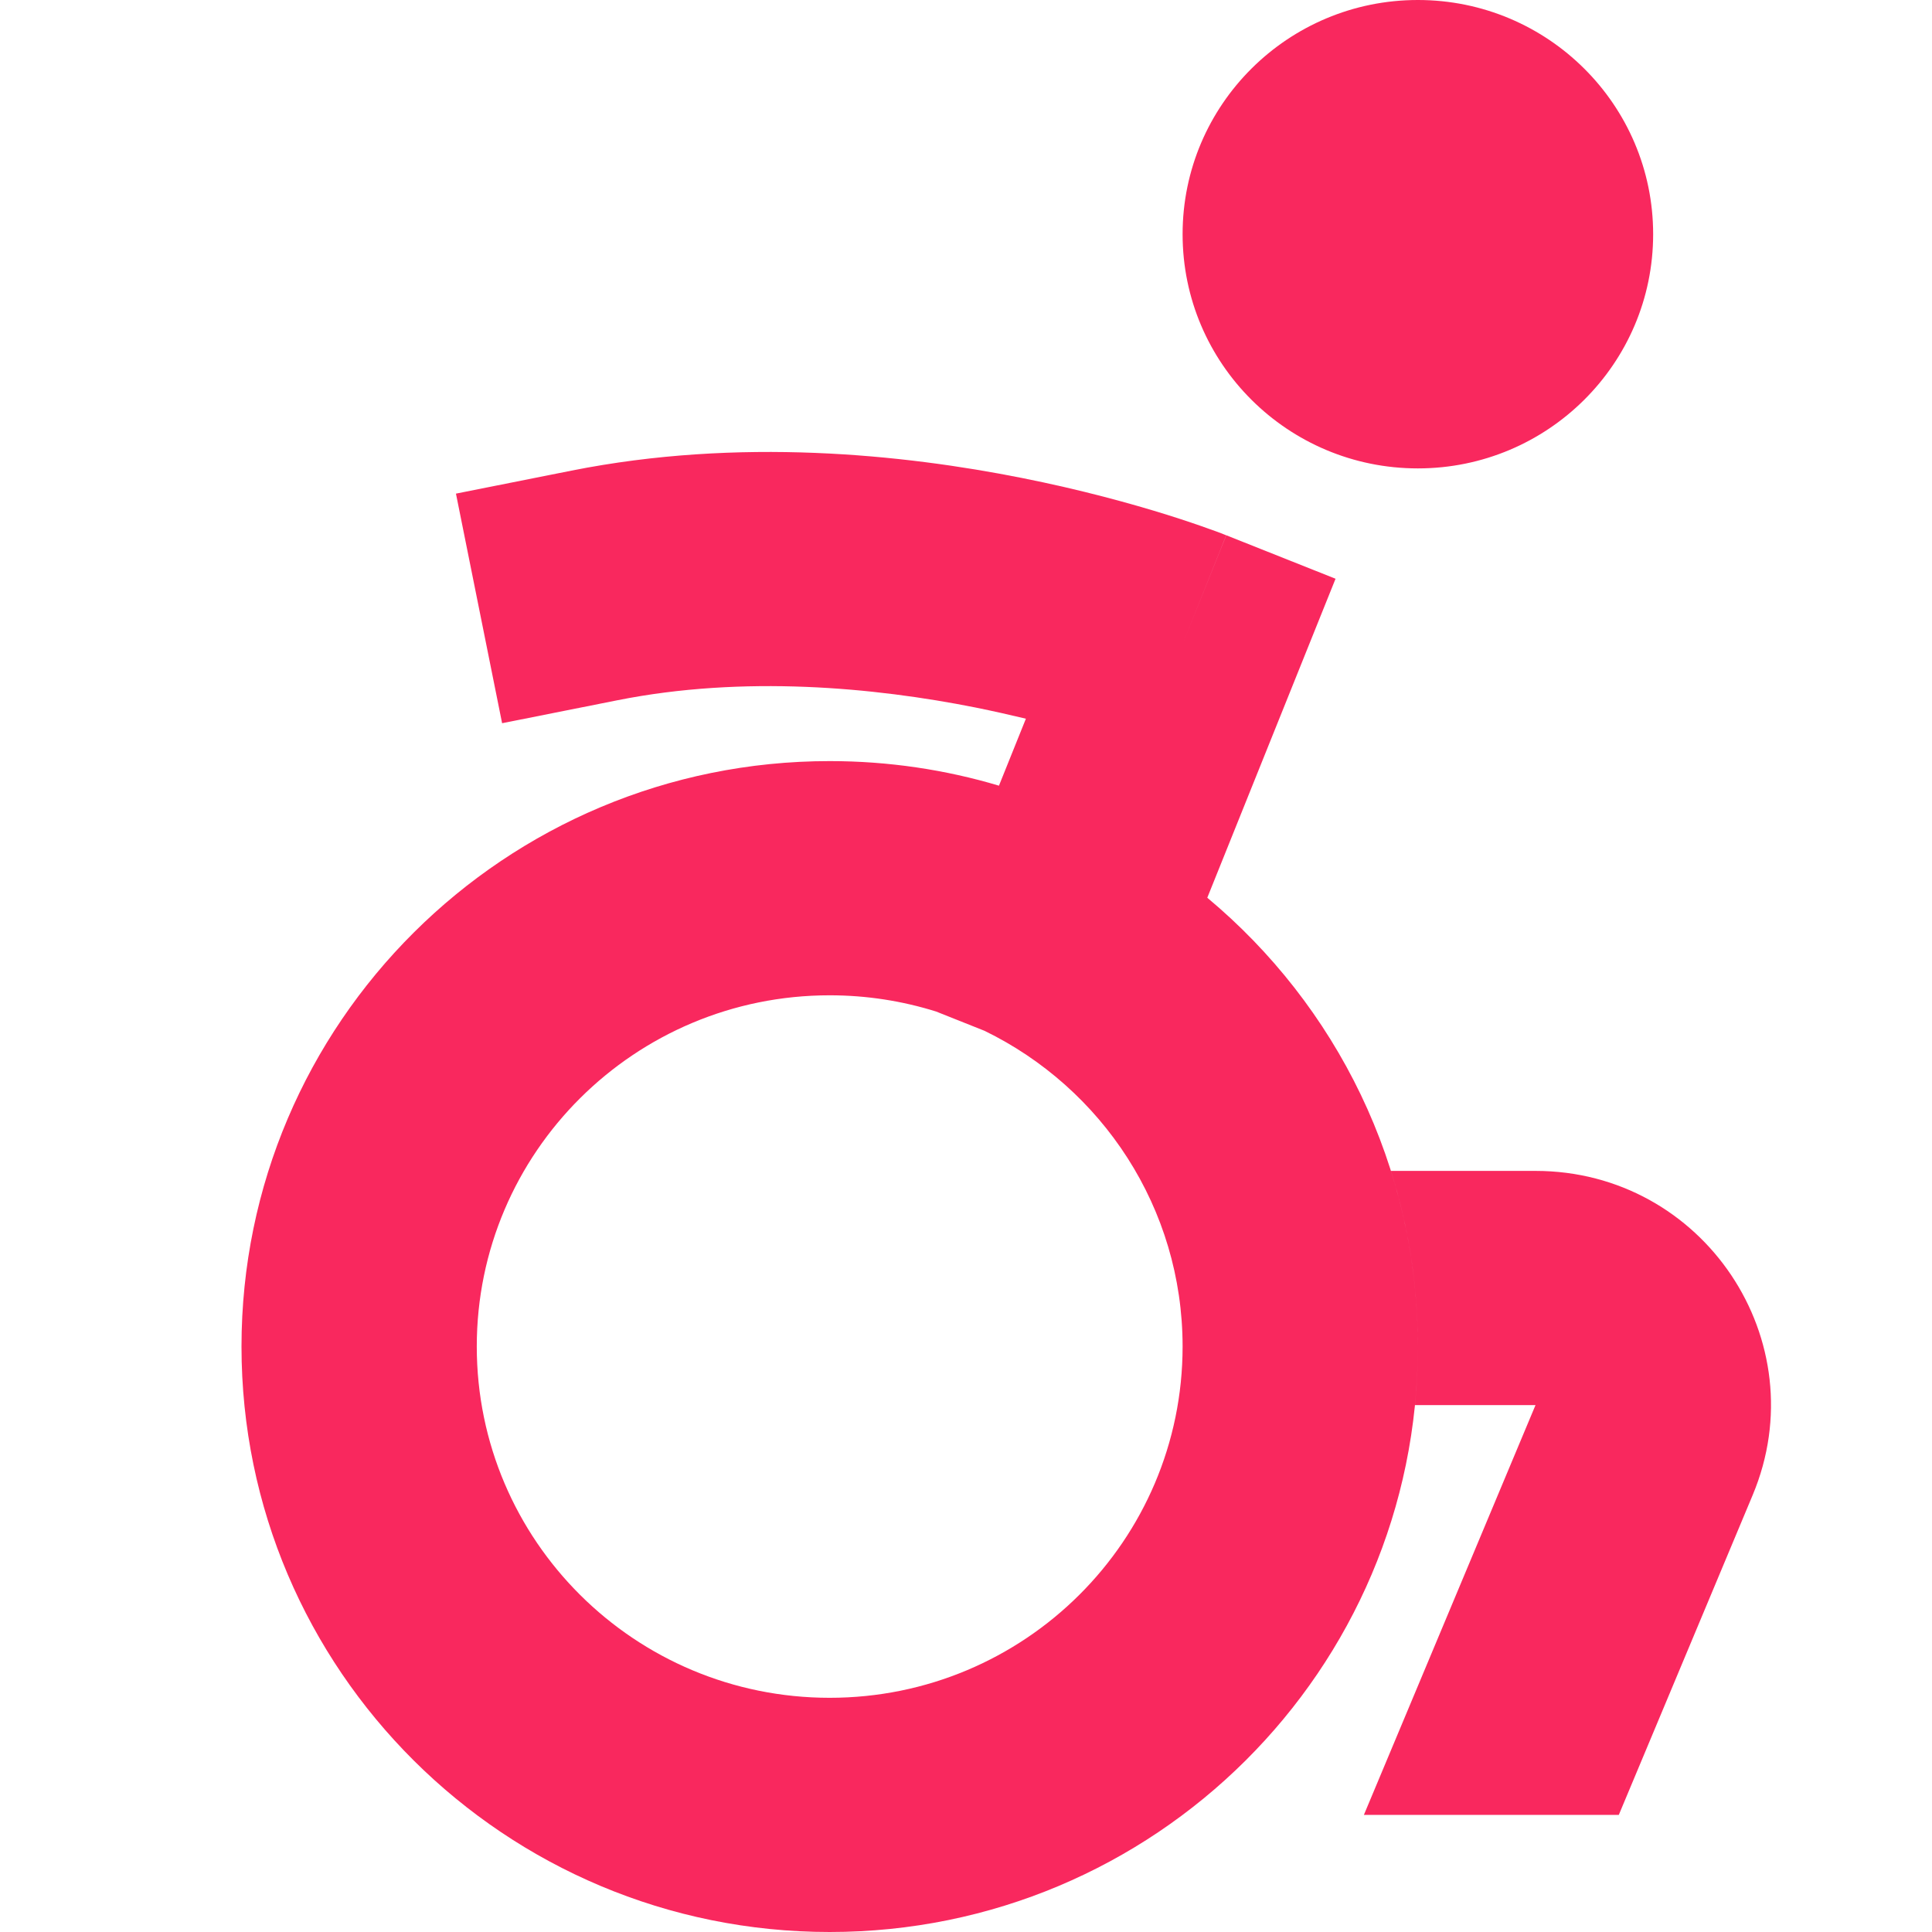 <svg width="18" height="18" viewBox="0 0 18 18" fill="none" xmlns="http://www.w3.org/2000/svg">
<g id="Frame">
<path id="Vector" fill-rule="evenodd" clip-rule="evenodd" d="M13.21 4.364C14.42 4.364 15.402 3.387 15.402 2.182C15.402 0.977 14.42 0 13.21 0C11.999 0 11.018 0.977 11.018 2.182C11.018 3.387 11.999 4.364 13.21 4.364ZM11.248 8.364L12.443 5.392L11.425 4.987L11.018 6C11.425 4.987 11.424 4.987 11.424 4.987L11.422 4.986L11.419 4.985L11.409 4.981L11.376 4.968C11.35 4.958 11.313 4.944 11.266 4.928C11.173 4.894 11.041 4.849 10.876 4.797C10.546 4.694 10.079 4.564 9.52 4.453C8.415 4.233 6.888 4.073 5.323 4.385L4.248 4.599L4.678 6.738L5.753 6.524C6.928 6.29 8.141 6.403 9.09 6.592C9.257 6.626 9.413 6.661 9.558 6.696L9.307 7.32C8.808 7.171 8.278 7.091 7.73 7.091C4.703 7.091 2.25 9.533 2.25 12.545C2.25 15.558 4.703 18 7.73 18C10.756 18 13.21 15.558 13.21 12.545C13.21 10.866 12.447 9.364 11.248 8.364ZM8.721 9.424L9.173 9.604C10.266 10.136 11.018 11.253 11.018 12.545C11.018 14.353 9.546 15.818 7.73 15.818C5.914 15.818 4.442 14.353 4.442 12.545C4.442 10.738 5.914 9.273 7.73 9.273C8.075 9.273 8.408 9.326 8.721 9.424ZM13.21 12.545C13.21 12.729 13.201 12.912 13.183 13.091H14.306L12.707 16.909H15.082L16.329 13.93C16.931 12.493 15.87 10.909 14.306 10.909H12.959C13.122 11.426 13.21 11.975 13.21 12.545Z" fill="#F9285E"/>
</g>
</svg>
